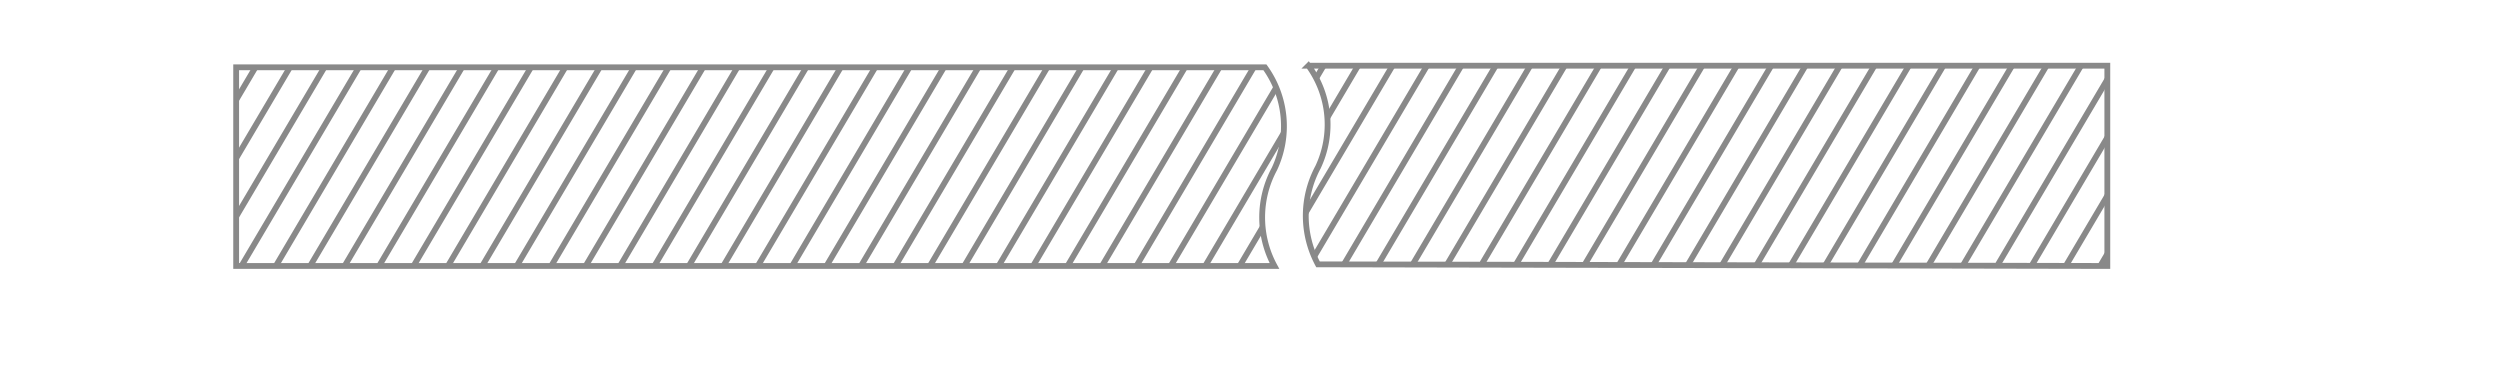 <svg viewBox="0 0 107.34 16.33" xmlns="http://www.w3.org/2000/svg" xmlns:xlink="http://www.w3.org/1999/xlink"><clipPath id="a" transform="translate(10.02 2.7)"><path d="m.12 8.72v-8.53h44.17a4.32 4.32 0 0 1 .41 4.36 4.38 4.38 0 0 0 0 4.17zm80.34 0v-8.6h-34.3a4.29 4.29 0 0 1 .41 4.36 4.4 4.4 0 0 0 0 4.17z"/></clipPath><g fill="none" stroke="#898989" stroke-miterlimit="10" stroke-width=".25"><g clip-path="url(#a)"><path d="m9.69.06-9.58 16.21"/><path d="m11.16.06-9.57 16.21"/><path d="m12.64.06-9.58 16.21"/><path d="m14.12.06-9.58 16.21"/><path d="m15.6.06-9.58 16.21"/><path d="m17.08.06-9.58 16.21"/><path d="m18.55.06-9.57 16.21"/><path d="m20.03.06-9.58 16.21"/><path d="m21.51.06-9.58 16.21"/><path d="m22.99.06-9.58 16.21"/><path d="m24.47.06-9.58 16.21"/><path d="m25.94.06-9.57 16.21"/><path d="m27.42.06-9.58 16.21"/><path d="m28.9.06-9.58 16.21"/><path d="m30.38.06-9.58 16.21"/><path d="m31.86.06-9.58 16.21"/><path d="m33.33.06-9.57 16.21"/><path d="m34.81.06-9.58 16.21"/><path d="m36.29.06-9.58 16.21"/><path d="m37.77.06-9.58 16.21"/><path d="m39.25.06-9.58 16.21"/><path d="m40.72.06-9.57 16.21"/><path d="m42.2.06-9.58 16.21"/><path d="m43.68.06-9.58 16.21"/><path d="m45.16.06-9.58 16.21"/><path d="m46.64.06-9.58 16.21"/><path d="m48.11.06-9.57 16.21"/><path d="m49.59.06-9.58 16.21"/><path d="m51.07.06-9.58 16.21"/><path d="m52.55.06-9.58 16.21"/><path d="m54.03.06-9.58 16.21"/><path d="m55.5.06-9.57 16.21"/><path d="m56.98.06-9.58 16.21"/><path d="m58.46.06-9.58 16.21"/><path d="m59.94.06-9.58 16.21"/><path d="m61.42.06-9.58 16.21"/><path d="m62.9.06-9.58 16.21"/><path d="m64.37.06-9.57 16.21"/><path d="m65.85.06-9.58 16.21"/><path d="m67.33.06-9.58 16.21"/><path d="m68.81.06-9.58 16.21"/><path d="m70.29.06-9.58 16.21"/><path d="m71.76.06-9.57 16.21"/><path d="m73.24.06-9.58 16.21"/><path d="m74.72.06-9.58 16.21"/><path d="m76.2.06-9.58 16.21"/><path d="m77.68.06-9.58 16.21"/><path d="m79.15.06-9.57 16.21"/><path d="m80.63.06-9.58 16.21"/><path d="m82.11.06-9.58 16.21"/><path d="m83.59.06-9.58 16.21"/><path d="m85.07.06-9.58 16.21"/><path d="m86.54.06-9.57 16.21"/><path d="m88.02.06-9.58 16.21"/><path d="m89.5.06-9.58 16.21"/><path d="m90.98.06-9.58 16.21"/><path d="m92.46.06-9.58 16.21"/><path d="m93.93.06-9.57 16.21"/><path d="m95.41.06-9.58 16.21"/><path d="m96.89.06-9.58 16.21"/><path d="m98.37.06-9.58 16.21"/><path d="m99.85.06-9.58 16.21"/><path d="m101.32.06-9.57 16.21"/><path d="m102.8.06-9.58 16.21"/><path d="m104.28.06-9.58 16.21"/><path d="m105.76.06-9.58 16.21"/><path d="m107.24.06-9.58 16.21"/></g><path d="m.12 8.72v-8.53h44.17a4.32 4.32 0 0 1 .41 4.36 4.38 4.38 0 0 0 0 4.17zm80.34 0v-8.6h-34.3a4.29 4.29 0 0 1 .41 4.36 4.4 4.4 0 0 0 0 4.17z" transform="translate(10.02 2.7)"/></g></svg>